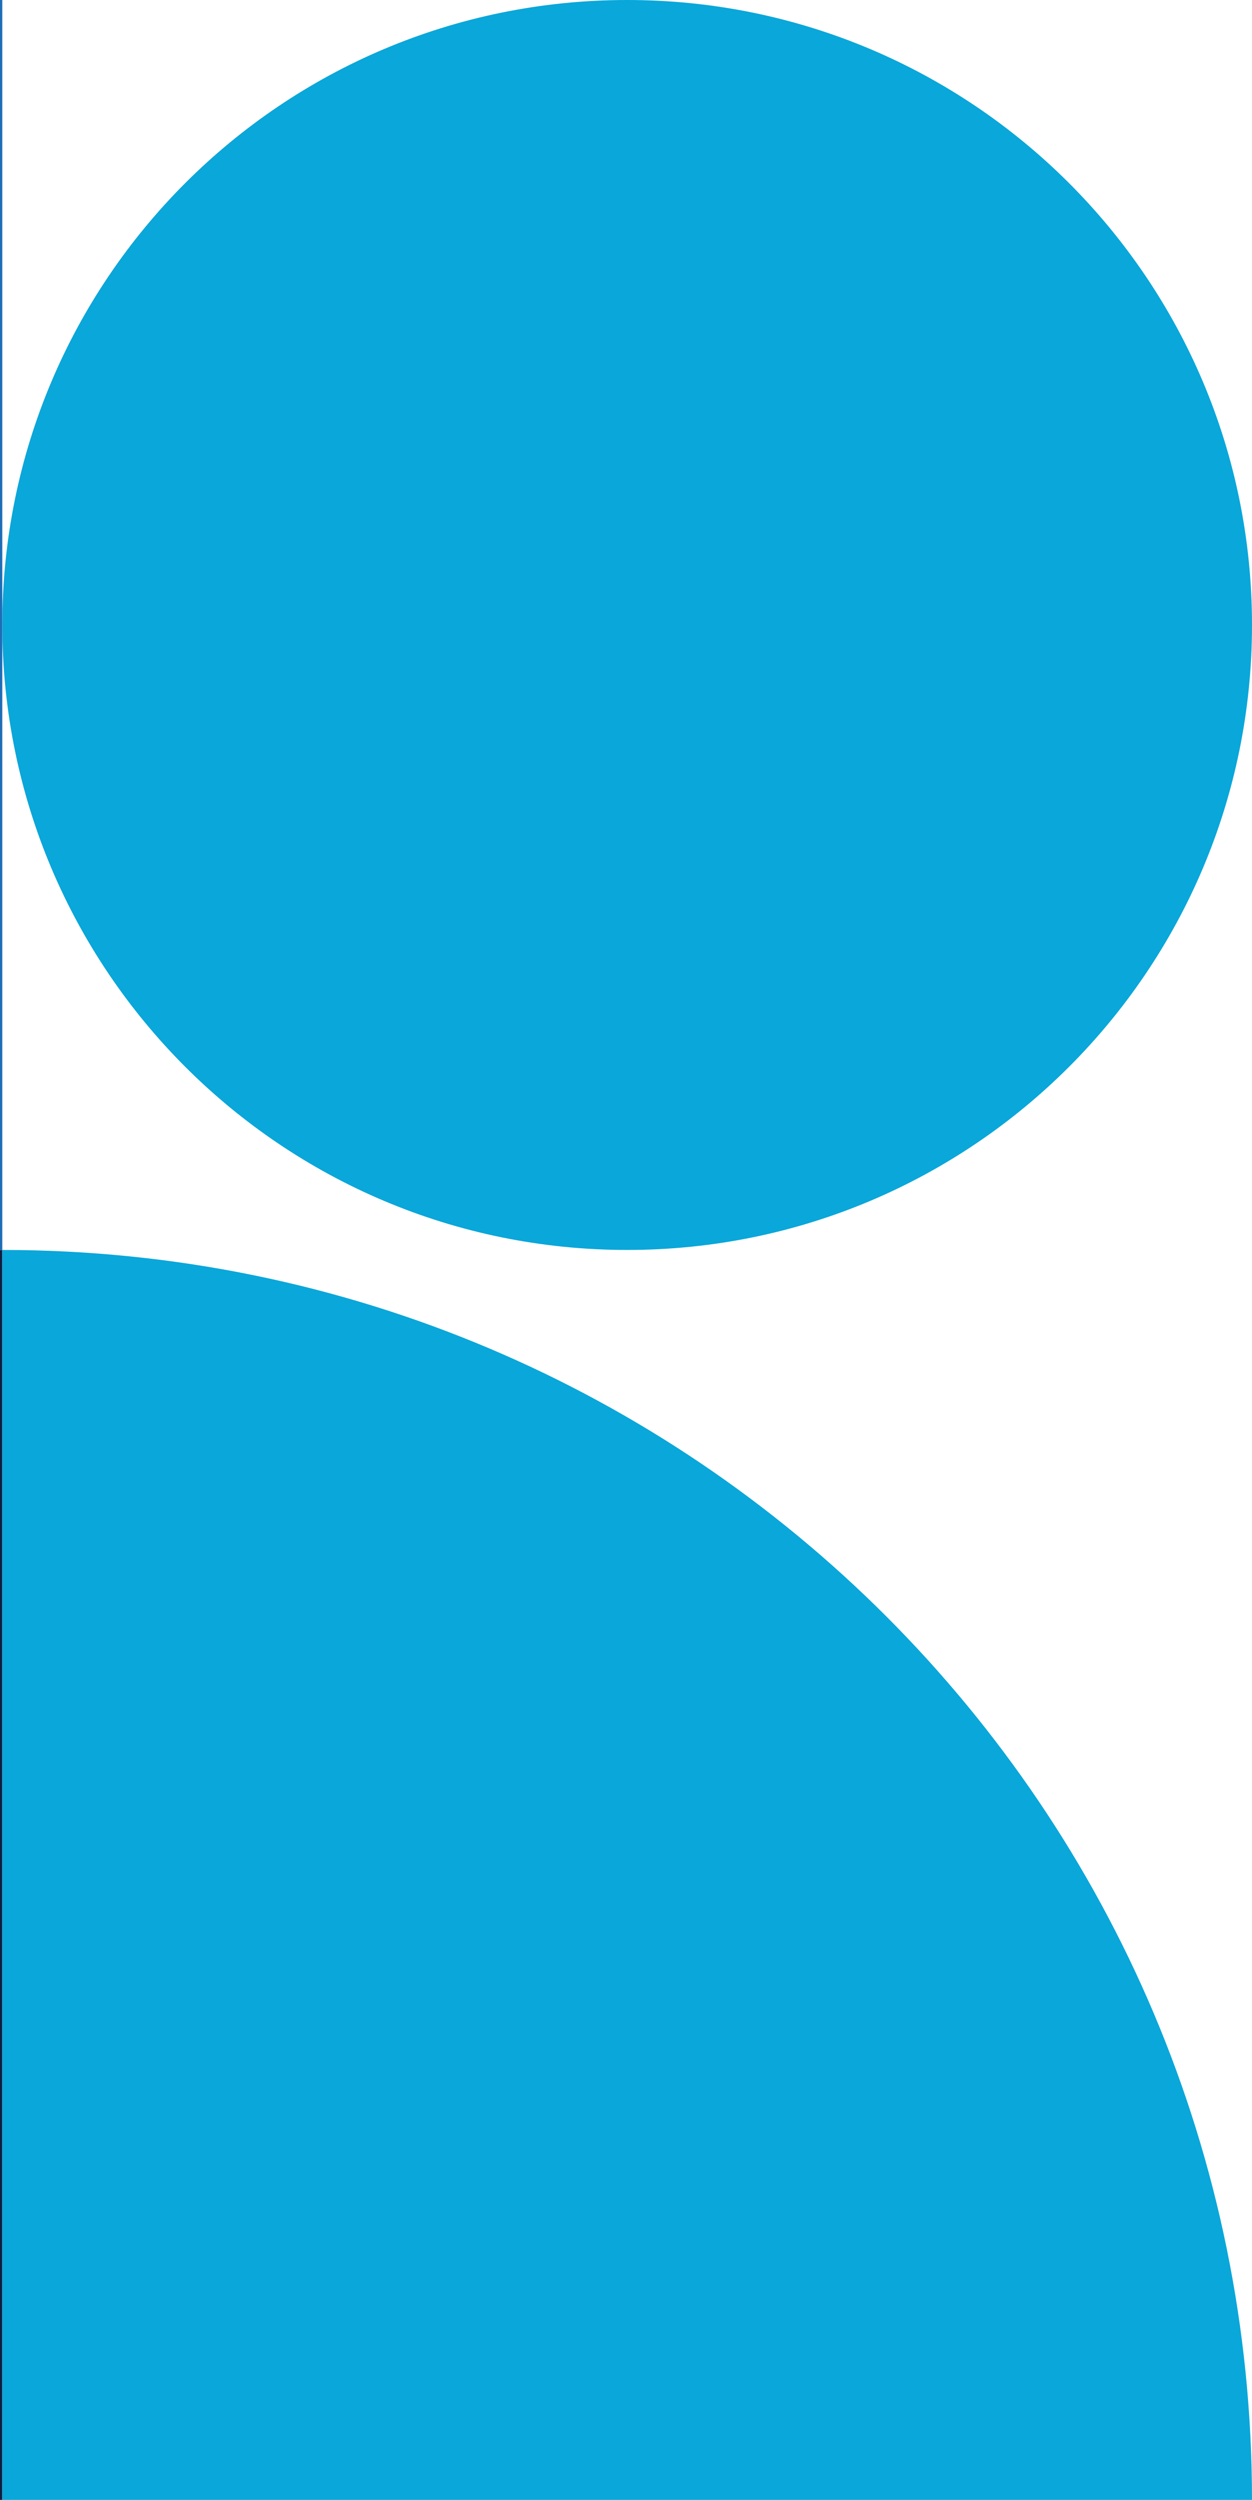 <svg width="272" height="543" viewBox="0 0 272 543" fill="none" xmlns="http://www.w3.org/2000/svg">
<path d="M-271 271.5L0.5 271.5L0.5 543C-149.445 543 -271 421.445 -271 271.5Z" fill="#0C1E41"/>
<path d="M0.5 4.74705e-05L0.5 271.5L-271 271.5C-271 121.555 -149.445 2.12533e-05 0.5 4.74705e-05Z" fill="#1E6DB6"/>
<path d="M0.5 271.5C150.445 271.5 272 393.055 272 543L0.5 543L0.5 271.5Z" fill="#09A7DA"/>
<path d="M136.25 0C211.211 0 272 60.766 272 135.75C272 210.712 211.234 271.5 136.25 271.5C61.289 271.5 0.5 210.734 0.5 135.75C0.5 60.766 61.266 0 136.25 0Z" fill="#09A7DA"/>
</svg>

